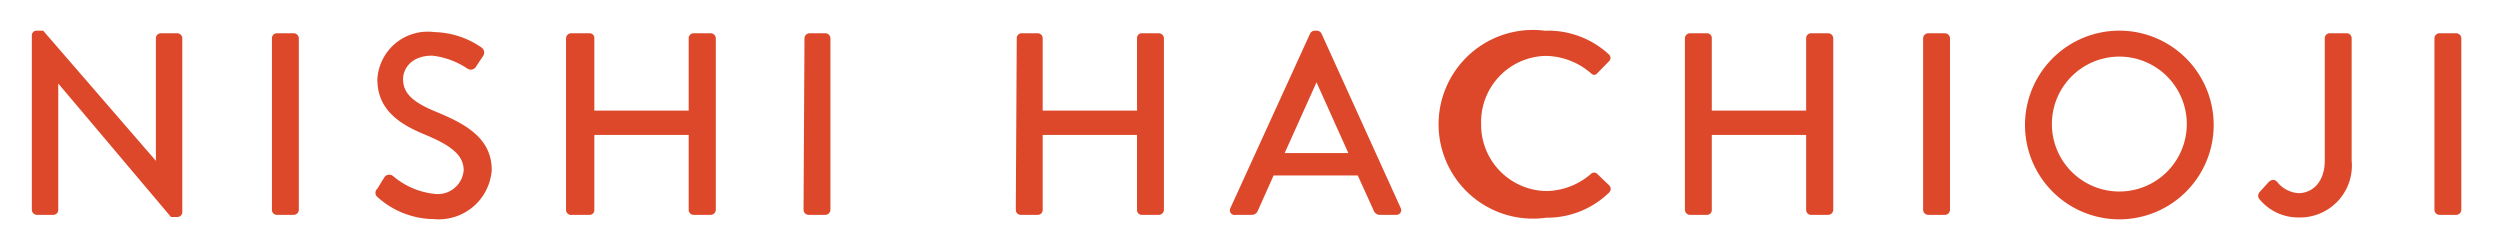 <svg id="レイヤー_1" data-name="レイヤー 1" xmlns="http://www.w3.org/2000/svg" width="106" height="10" viewBox="0 0 106 10">
  <g>
    <path d="M1.35,1.5a.2.2,0,0,1,.21-.2h.27L6.61,6.82h0V1.62a.21.21,0,0,1,.21-.21h.7a.22.22,0,0,1,.21.21V9a.21.21,0,0,1-.21.2H7.25L2.47,3.54h0V8.9a.21.21,0,0,1-.21.21H1.56a.22.22,0,0,1-.21-.21Z" fill="#dc4829"/>
    <path d="M11.53,1.62a.21.21,0,0,1,.2-.21h.73a.22.22,0,0,1,.21.21V8.9a.22.22,0,0,1-.21.21h-.73a.21.21,0,0,1-.2-.21Z" fill="#dc4829"/>
    <path d="M16,8c.1-.15.18-.31.28-.45a.25.25,0,0,1,.38-.09,3.23,3.23,0,0,0,1.76.76,1.1,1.1,0,0,0,1.24-1c0-.66-.57-1.07-1.66-1.52s-2-1.06-2-2.34a2.14,2.14,0,0,1,2.41-2,3.67,3.67,0,0,1,2,.65.26.26,0,0,1,.07.37l-.28.42a.26.26,0,0,1-.38.11,3.34,3.34,0,0,0-1.49-.55c-.92,0-1.24.58-1.24,1,0,.63.48,1,1.4,1.38,1.27.52,2.36,1.13,2.36,2.47a2.25,2.25,0,0,1-2.45,2.08A3.62,3.62,0,0,1,16,8.35.23.23,0,0,1,16,8Z" fill="#dc4829"/>
    <path d="M24,1.62a.22.22,0,0,1,.21-.21H25a.2.2,0,0,1,.2.21V4.69h4V1.62a.21.21,0,0,1,.21-.21h.73a.22.22,0,0,1,.21.21V8.9a.22.22,0,0,1-.21.21h-.73a.21.21,0,0,1-.21-.21V5.72h-4V8.9a.2.2,0,0,1-.2.21h-.73A.22.22,0,0,1,24,8.9Z" fill="#dc4829"/>
    <path d="M34.11,1.62a.22.22,0,0,1,.21-.21H35a.22.22,0,0,1,.21.21V8.9a.22.22,0,0,1-.21.21h-.72a.22.22,0,0,1-.21-.21Z" fill="#dc4829"/>
    <path d="M43.11,1.62a.21.21,0,0,1,.2-.21H44a.21.21,0,0,1,.21.21V4.69h4V1.62a.2.2,0,0,1,.21-.21h.72a.22.22,0,0,1,.21.21V8.9a.22.22,0,0,1-.21.21h-.72a.2.2,0,0,1-.21-.21V5.72h-4V8.9a.21.21,0,0,1-.21.21h-.73a.21.21,0,0,1-.2-.21Z" fill="#dc4829"/>
    <path d="M52.17,8.82l3.38-7.4a.24.24,0,0,1,.18-.12h.11a.24.24,0,0,1,.19.12l3.36,7.4a.2.2,0,0,1-.19.29h-.69a.28.28,0,0,1-.26-.17l-.68-1.5H54l-.67,1.5a.27.27,0,0,1-.25.17h-.69A.2.2,0,0,1,52.17,8.82Zm5-2.33-1.35-3h0l-1.35,3Z" fill="#dc4829"/>
    <path d="M65.55,1.3a3.81,3.81,0,0,1,2.66,1,.2.2,0,0,1,0,.31l-.48.49c-.08.1-.18.1-.28,0a3,3,0,0,0-1.9-.73A2.8,2.8,0,0,0,62.8,5.25,2.81,2.81,0,0,0,65.57,8.1a2.94,2.94,0,0,0,1.89-.73.19.19,0,0,1,.26,0l.51.49a.21.21,0,0,1,0,.3,3.76,3.76,0,0,1-2.67,1.07,4,4,0,1,1,0-7.92Z" fill="#dc4829"/>
    <path d="M71.44,1.62a.22.22,0,0,1,.21-.21h.73a.2.2,0,0,1,.2.21V4.69h4V1.62a.21.21,0,0,1,.21-.21h.73a.22.22,0,0,1,.21.21V8.9a.22.22,0,0,1-.21.21h-.73a.21.21,0,0,1-.21-.21V5.72h-4V8.9a.2.2,0,0,1-.2.21h-.73a.22.22,0,0,1-.21-.21Z" fill="#dc4829"/>
    <path d="M81.54,1.62a.22.22,0,0,1,.21-.21h.72a.22.22,0,0,1,.21.21V8.9a.22.22,0,0,1-.21.21h-.72a.22.22,0,0,1-.21-.21Z" fill="#dc4829"/>
    <path d="M89.86,1.3a4,4,0,1,1-4,4A4,4,0,0,1,89.86,1.3Zm0,6.82A2.86,2.86,0,1,0,87,5.27,2.86,2.86,0,0,0,89.86,8.12Z" fill="#dc4829"/>
    <path d="M95.81,8.14l.39-.43c.16-.13.26-.09.35,0a1.26,1.26,0,0,0,.91.48c.54,0,1.11-.42,1.11-1.39V1.62a.21.21,0,0,1,.21-.21h.72a.21.21,0,0,1,.21.21V6.81a2.2,2.2,0,0,1-2.25,2.41,2.13,2.13,0,0,1-1.68-.8A.24.24,0,0,1,95.81,8.14Z" fill="#dc4829"/>
    <path d="M103.22,1.62a.22.22,0,0,1,.21-.21h.72a.22.22,0,0,1,.21.21V8.9a.22.22,0,0,1-.21.21h-.72a.22.22,0,0,1-.21-.21Z" fill="#dc4829"/>
  </g>
</svg>
